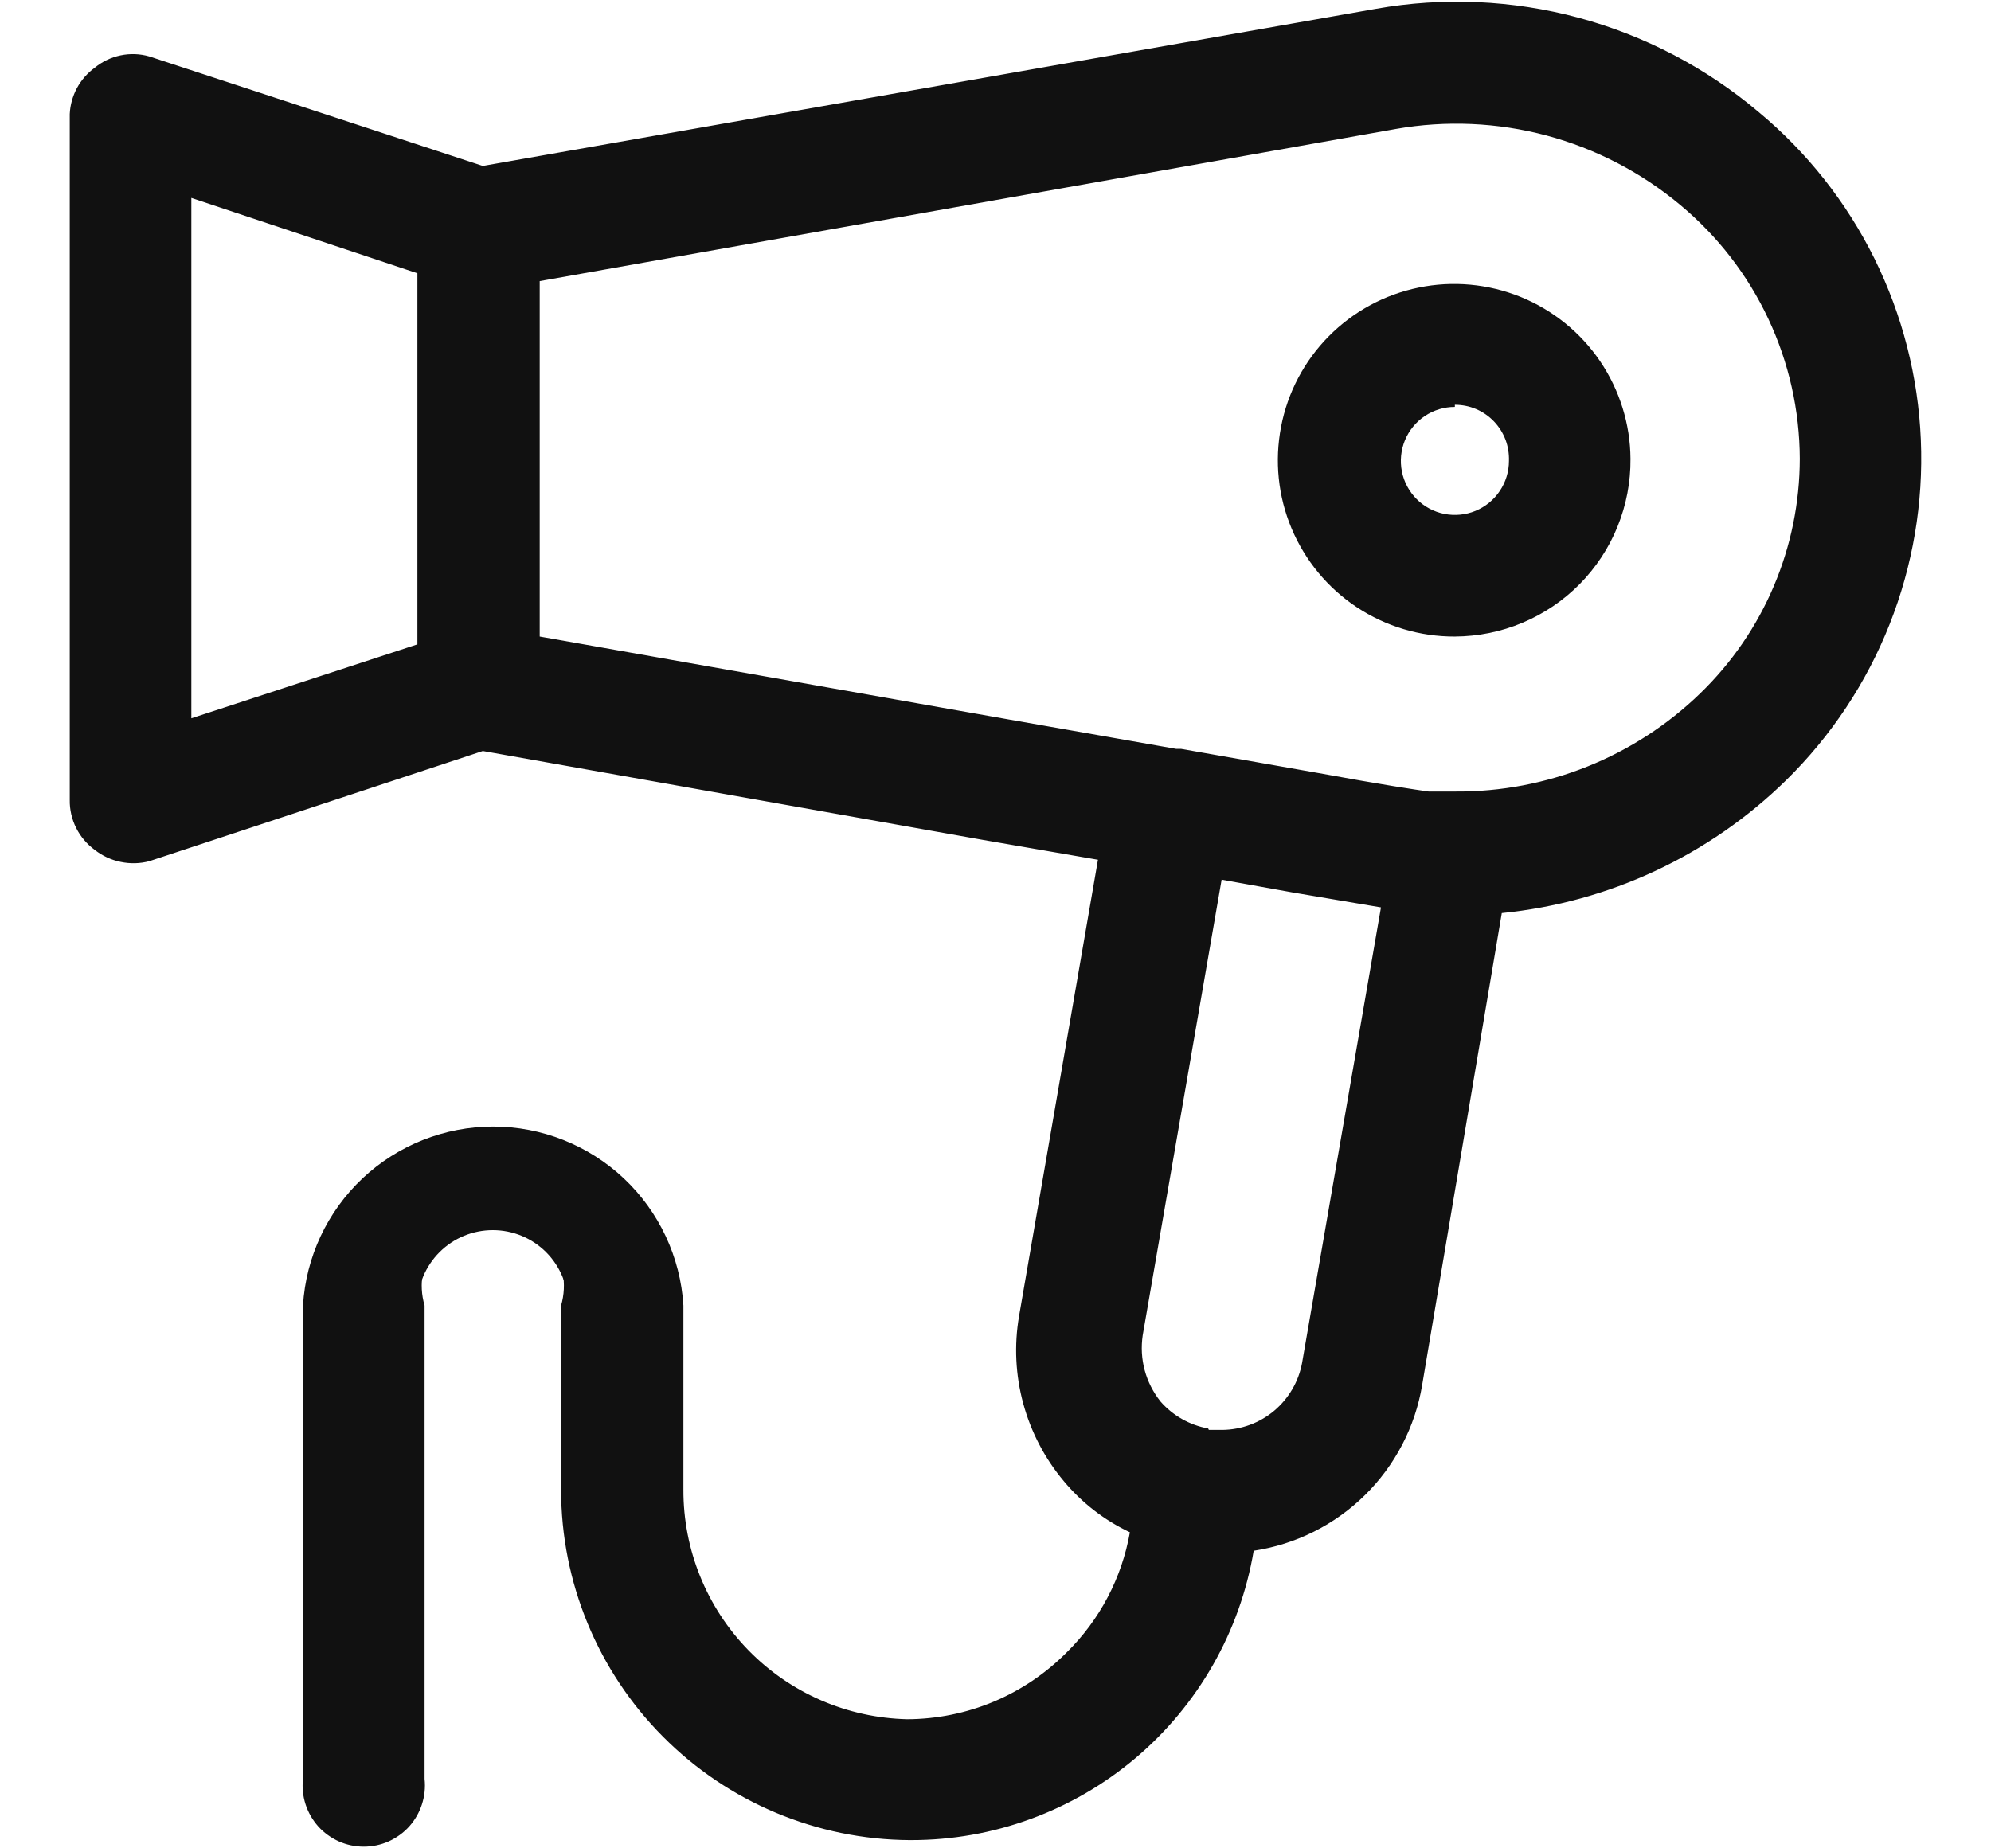 <svg xmlns="http://www.w3.org/2000/svg" fill="none" viewBox="0 0 28 26" height="26" width="28">
<path fill="#111111" d="M20.46 8.824C20.932 8.826 21.394 8.688 21.787 8.427C22.179 8.166 22.486 7.794 22.667 7.359C22.849 6.924 22.897 6.444 22.805 5.982C22.714 5.519 22.487 5.094 22.153 4.761C21.82 4.427 21.395 4.2 20.932 4.109C20.47 4.017 19.99 4.065 19.555 4.247C19.12 4.428 18.748 4.735 18.487 5.128C18.227 5.521 18.088 5.982 18.09 6.454C18.09 7.082 18.34 7.685 18.785 8.13C19.229 8.574 19.832 8.824 20.46 8.824ZM20.46 5.594C20.631 5.594 20.797 5.644 20.938 5.739C21.08 5.833 21.19 5.967 21.255 6.125C21.32 6.282 21.337 6.455 21.304 6.621C21.271 6.788 21.189 6.942 21.069 7.062C20.948 7.182 20.795 7.264 20.628 7.297C20.462 7.33 20.288 7.313 20.131 7.248C19.974 7.183 19.84 7.073 19.745 6.931C19.651 6.79 19.601 6.624 19.601 6.454C19.601 6.226 19.691 6.007 19.852 5.846C20.014 5.684 20.232 5.594 20.46 5.594Z" clip-rule="evenodd" fill-rule="evenodd"></path>
<path fill="#111111" d="M17.53 21.724C18.111 21.649 18.653 21.39 19.076 20.985C19.498 20.58 19.781 20.051 19.881 19.474L21.05 12.754C22.557 12.617 23.97 11.963 25.05 10.904C25.644 10.325 26.116 9.633 26.437 8.868C26.758 8.104 26.923 7.283 26.921 6.454C26.919 5.536 26.717 4.631 26.328 3.8C25.939 2.969 25.374 2.233 24.671 1.644C23.946 1.032 23.095 0.587 22.179 0.342C21.263 0.097 20.304 0.056 19.37 0.224L6.79 2.444L2.071 0.884C1.959 0.844 1.84 0.829 1.723 0.841C1.605 0.853 1.491 0.892 1.391 0.954C1.294 1.023 1.215 1.115 1.161 1.221C1.107 1.327 1.079 1.445 1.081 1.564V11.254C1.079 11.374 1.107 11.493 1.161 11.601C1.215 11.709 1.293 11.802 1.391 11.874C1.52 11.963 1.673 12.012 1.831 12.014C1.91 12.028 1.991 12.028 2.071 12.014L6.79 10.464L13.87 11.714L15.591 12.014L14.46 18.534C14.396 18.929 14.417 19.334 14.522 19.72C14.628 20.106 14.815 20.466 15.07 20.774C15.344 21.088 15.686 21.334 16.07 21.494C15.947 22.266 15.554 22.969 14.961 23.478C14.367 23.987 13.612 24.269 12.831 24.274C11.95 24.274 11.105 23.924 10.483 23.301C9.86 22.679 9.511 21.834 9.511 20.954V18.364C9.47 17.709 9.181 17.093 8.702 16.644C8.224 16.195 7.592 15.944 6.936 15.944C6.279 15.944 5.647 16.195 5.169 16.644C4.69 17.093 4.401 17.709 4.361 18.364V25.024C4.348 25.13 4.359 25.238 4.391 25.34C4.423 25.442 4.477 25.536 4.548 25.616C4.619 25.696 4.707 25.76 4.805 25.804C4.902 25.848 5.008 25.871 5.115 25.871C5.223 25.871 5.329 25.848 5.426 25.804C5.524 25.76 5.612 25.696 5.683 25.616C5.754 25.536 5.808 25.442 5.84 25.34C5.872 25.238 5.883 25.13 5.87 25.024V18.364C5.87 18.083 5.982 17.813 6.181 17.614C6.38 17.415 6.649 17.304 6.931 17.304C7.212 17.304 7.481 17.415 7.68 17.614C7.879 17.813 7.99 18.083 7.99 18.364V20.954C7.988 22.224 8.486 23.445 9.377 24.351C10.268 25.257 11.48 25.775 12.751 25.794C13.378 25.796 13.999 25.674 14.579 25.435C15.159 25.197 15.686 24.846 16.131 24.404C16.872 23.683 17.363 22.744 17.53 21.724ZM19.53 12.724L18.191 12.494L17.09 12.304L16 18.784C15.968 18.96 15.975 19.141 16.022 19.314C16.069 19.487 16.154 19.648 16.27 19.784C16.455 20.003 16.709 20.151 16.991 20.204H17.201C17.488 20.204 17.767 20.105 17.99 19.923C18.213 19.74 18.365 19.486 18.421 19.204L19.53 12.724ZM14.14 10.244L16.53 10.664H16.601L18.171 10.944L20.09 11.264H20.43C21.091 11.271 21.747 11.148 22.36 10.901C22.972 10.654 23.53 10.288 24 9.824C24.449 9.385 24.805 8.86 25.047 8.282C25.289 7.703 25.413 7.081 25.41 6.454C25.407 5.757 25.252 5.069 24.954 4.438C24.657 3.808 24.226 3.25 23.691 2.804C22.794 2.051 21.661 1.637 20.491 1.634C20.202 1.636 19.914 1.663 19.631 1.714L7.49 3.854V9.044L14.14 10.244ZM6 9.134L2.591 10.254V2.654L6 3.764V9.134Z" clip-rule="evenodd" fill-rule="evenodd"></path>
<path fill="#111111" d="M20.46 8.954C19.97 8.956 19.491 8.812 19.082 8.542C18.673 8.272 18.354 7.886 18.164 7.434C17.974 6.982 17.923 6.485 18.016 6.003C18.108 5.522 18.342 5.079 18.686 4.731C19.031 4.382 19.471 4.143 19.951 4.045C20.431 3.946 20.929 3.992 21.384 4.176C21.837 4.36 22.227 4.675 22.502 5.08C22.777 5.486 22.927 5.964 22.93 6.454C22.933 6.78 22.871 7.104 22.748 7.407C22.626 7.709 22.444 7.984 22.215 8.217C21.985 8.449 21.712 8.634 21.411 8.76C21.11 8.887 20.787 8.952 20.46 8.954ZM20.46 4.204C20.008 4.202 19.565 4.335 19.188 4.585C18.811 4.836 18.517 5.193 18.344 5.611C18.171 6.029 18.126 6.49 18.215 6.933C18.305 7.377 18.524 7.784 18.846 8.103C19.167 8.422 19.576 8.637 20.021 8.723C20.465 8.808 20.925 8.759 21.342 8.582C21.758 8.405 22.113 8.109 22.36 7.729C22.608 7.35 22.736 6.906 22.73 6.454C22.73 5.851 22.492 5.272 22.066 4.845C21.641 4.418 21.064 4.176 20.46 4.174V4.204ZM20.46 7.444C20.263 7.444 20.069 7.385 19.905 7.275C19.741 7.165 19.612 7.009 19.537 6.826C19.461 6.644 19.441 6.443 19.48 6.249C19.518 6.055 19.613 5.876 19.753 5.737C19.893 5.597 20.071 5.501 20.265 5.463C20.459 5.424 20.66 5.444 20.843 5.52C21.026 5.596 21.182 5.724 21.292 5.888C21.402 6.053 21.46 6.246 21.46 6.444C21.453 6.704 21.344 6.95 21.157 7.131C20.971 7.313 20.721 7.414 20.46 7.414V7.444ZM20.46 5.724C20.31 5.724 20.163 5.768 20.038 5.852C19.913 5.935 19.816 6.054 19.758 6.193C19.701 6.332 19.686 6.485 19.715 6.632C19.744 6.779 19.817 6.915 19.923 7.021C20.029 7.127 20.165 7.2 20.312 7.229C20.46 7.258 20.613 7.243 20.751 7.186C20.89 7.128 21.009 7.031 21.092 6.906C21.176 6.781 21.221 6.634 21.221 6.484C21.224 6.381 21.208 6.279 21.172 6.184C21.135 6.088 21.08 6.001 21.009 5.927C20.938 5.853 20.853 5.794 20.758 5.754C20.664 5.714 20.563 5.694 20.46 5.694V5.724Z"></path>
<path fill="#111111" d="M12.79 25.884C11.488 25.876 10.242 25.353 9.324 24.429C8.406 23.506 7.89 22.256 7.891 20.954V18.364C7.934 18.215 7.942 18.058 7.914 17.905C7.887 17.752 7.824 17.608 7.731 17.484C7.637 17.36 7.517 17.259 7.378 17.189C7.239 17.12 7.086 17.084 6.931 17.084C6.775 17.084 6.622 17.12 6.483 17.189C6.344 17.259 6.224 17.36 6.13 17.484C6.037 17.608 5.974 17.752 5.947 17.905C5.919 18.058 5.927 18.215 5.971 18.364V25.024C5.984 25.144 5.971 25.265 5.934 25.38C5.897 25.495 5.836 25.601 5.756 25.691C5.675 25.781 5.576 25.852 5.466 25.902C5.356 25.951 5.236 25.976 5.115 25.976C4.995 25.976 4.875 25.951 4.765 25.902C4.655 25.852 4.556 25.781 4.475 25.691C4.395 25.601 4.334 25.495 4.297 25.38C4.26 25.265 4.247 25.144 4.261 25.024V18.364C4.302 17.683 4.602 17.043 5.099 16.575C5.596 16.108 6.253 15.847 6.936 15.847C7.618 15.847 8.275 16.108 8.772 16.575C9.269 17.043 9.569 17.683 9.611 18.364V20.954C9.608 21.797 9.936 22.609 10.525 23.213C11.114 23.817 11.917 24.165 12.761 24.184C13.177 24.182 13.59 24.098 13.974 23.937C14.358 23.776 14.707 23.54 15.001 23.244C15.466 22.787 15.777 22.196 15.89 21.554C15.531 21.385 15.214 21.139 14.96 20.834C14.693 20.516 14.499 20.144 14.39 19.743C14.281 19.343 14.261 18.923 14.331 18.514L15.441 12.094L13.82 11.814L6.79 10.564L2.1 12.114C1.969 12.149 1.83 12.152 1.697 12.124C1.563 12.097 1.438 12.038 1.331 11.954C1.221 11.873 1.132 11.768 1.071 11.646C1.01 11.524 0.979 11.39 0.981 11.254V1.604C0.987 1.476 1.022 1.352 1.082 1.239C1.143 1.127 1.228 1.029 1.331 0.954C1.436 0.867 1.562 0.807 1.696 0.779C1.83 0.751 1.969 0.756 2.1 0.794L6.79 2.334L19.351 0.124C20.299 -0.044 21.272 -0 22.202 0.25C23.131 0.501 23.995 0.953 24.73 1.574C25.412 2.14 25.968 2.844 26.361 3.638C26.754 4.433 26.976 5.301 27.013 6.187C27.05 7.073 26.9 7.957 26.574 8.781C26.248 9.606 25.753 10.352 25.12 10.974C24.039 12.034 22.628 12.694 21.12 12.844L20 19.484C19.902 20.072 19.619 20.615 19.194 21.033C18.768 21.452 18.221 21.725 17.631 21.814C17.439 22.953 16.849 23.987 15.967 24.732C15.084 25.477 13.966 25.886 12.81 25.884H12.79ZM6.931 17.204C7.238 17.204 7.533 17.326 7.751 17.543C7.968 17.761 8.091 18.056 8.091 18.364V20.954C8.088 22.198 8.575 23.393 9.448 24.28C10.32 25.168 11.507 25.675 12.751 25.694C13.876 25.696 14.964 25.293 15.816 24.558C16.668 23.824 17.227 22.807 17.39 21.694V21.624H17.46C18.022 21.554 18.546 21.306 18.955 20.915C19.364 20.524 19.636 20.011 19.73 19.454L21 12.664C22.507 12.541 23.923 11.893 25 10.834C25.581 10.262 26.041 9.58 26.354 8.828C26.666 8.076 26.825 7.268 26.82 6.454C26.819 5.551 26.619 4.659 26.236 3.842C25.852 3.025 25.294 2.302 24.601 1.724C23.888 1.122 23.052 0.685 22.152 0.443C21.251 0.201 20.308 0.16 19.39 0.324L6.78 2.544L2.001 0.954C1.902 0.92 1.797 0.911 1.695 0.926C1.592 0.941 1.495 0.981 1.41 1.042C1.326 1.102 1.258 1.182 1.211 1.275C1.164 1.367 1.14 1.47 1.141 1.574V11.264C1.141 11.368 1.165 11.472 1.212 11.565C1.259 11.659 1.327 11.741 1.411 11.804C1.49 11.873 1.585 11.922 1.688 11.948C1.79 11.974 1.897 11.976 2.001 11.954L6.78 10.354L13.87 11.604L15.7 11.954V12.054L14.57 18.564C14.505 18.945 14.523 19.336 14.625 19.709C14.727 20.083 14.91 20.429 15.161 20.724C15.409 21.025 15.724 21.264 16.081 21.424H16.151V21.504C16.026 22.218 15.676 22.874 15.15 23.374C14.84 23.69 14.47 23.941 14.061 24.113C13.652 24.285 13.214 24.373 12.771 24.374C11.874 24.358 11.019 23.991 10.391 23.351C9.762 22.711 9.41 21.85 9.411 20.954V18.364C9.37 17.735 9.092 17.144 8.633 16.713C8.173 16.281 7.566 16.041 6.936 16.041C6.305 16.041 5.698 16.281 5.238 16.713C4.779 17.144 4.501 17.735 4.46 18.364V25.024C4.449 25.116 4.457 25.211 4.485 25.3C4.513 25.389 4.559 25.472 4.621 25.542C4.683 25.612 4.759 25.668 4.844 25.706C4.93 25.745 5.022 25.765 5.115 25.765C5.209 25.765 5.301 25.745 5.387 25.706C5.472 25.668 5.548 25.612 5.61 25.542C5.672 25.472 5.718 25.389 5.746 25.3C5.774 25.211 5.782 25.116 5.771 25.024V18.364C5.771 18.056 5.893 17.761 6.11 17.543C6.328 17.326 6.623 17.204 6.931 17.204ZM17.171 20.334H16.941C16.598 20.27 16.294 20.074 16.095 19.787C15.896 19.501 15.819 19.147 15.88 18.804L17 12.164L18.191 12.374L19.53 12.604H19.631L18.491 19.204C18.439 19.517 18.278 19.803 18.037 20.009C17.795 20.216 17.488 20.331 17.171 20.334ZM17 20.114H17.191C17.457 20.111 17.715 20.016 17.919 19.845C18.123 19.673 18.262 19.436 18.311 19.174L19.421 12.764L18.18 12.554L17.18 12.374L16.07 18.784C16.046 18.948 16.055 19.115 16.098 19.275C16.141 19.435 16.217 19.584 16.32 19.714C16.494 19.913 16.73 20.047 16.991 20.094L17 20.114ZM20.511 11.364H20.09L18.53 11.104L16.601 10.764H16.53L14.14 10.344L7.471 9.144H7.391V3.774L19.61 1.614C20.342 1.488 21.092 1.524 21.809 1.717C22.525 1.91 23.191 2.257 23.761 2.734C24.29 3.165 24.723 3.704 25.028 4.315C25.334 4.926 25.506 5.596 25.534 6.278C25.561 6.961 25.443 7.642 25.187 8.275C24.932 8.909 24.544 9.481 24.05 9.954C23.092 10.868 21.815 11.374 20.491 11.364H20.511ZM7.59 8.954L14.15 10.114L16.541 10.534H16.61L18.541 10.874C19.471 11.044 19.881 11.104 20.09 11.134H20.471C21.754 11.142 22.989 10.646 23.91 9.754C24.353 9.325 24.705 8.813 24.945 8.246C25.186 7.679 25.31 7.069 25.311 6.454C25.309 5.772 25.157 5.099 24.867 4.482C24.577 3.865 24.155 3.32 23.631 2.884C23.082 2.425 22.44 2.091 21.749 1.906C21.058 1.722 20.335 1.69 19.631 1.814L7.59 3.954V8.954ZM2.49 10.374V2.514L6.071 3.694V9.204L2.49 10.374ZM2.691 2.784V10.104L5.87 9.064V3.844L2.691 2.784Z"></path>
</svg>
